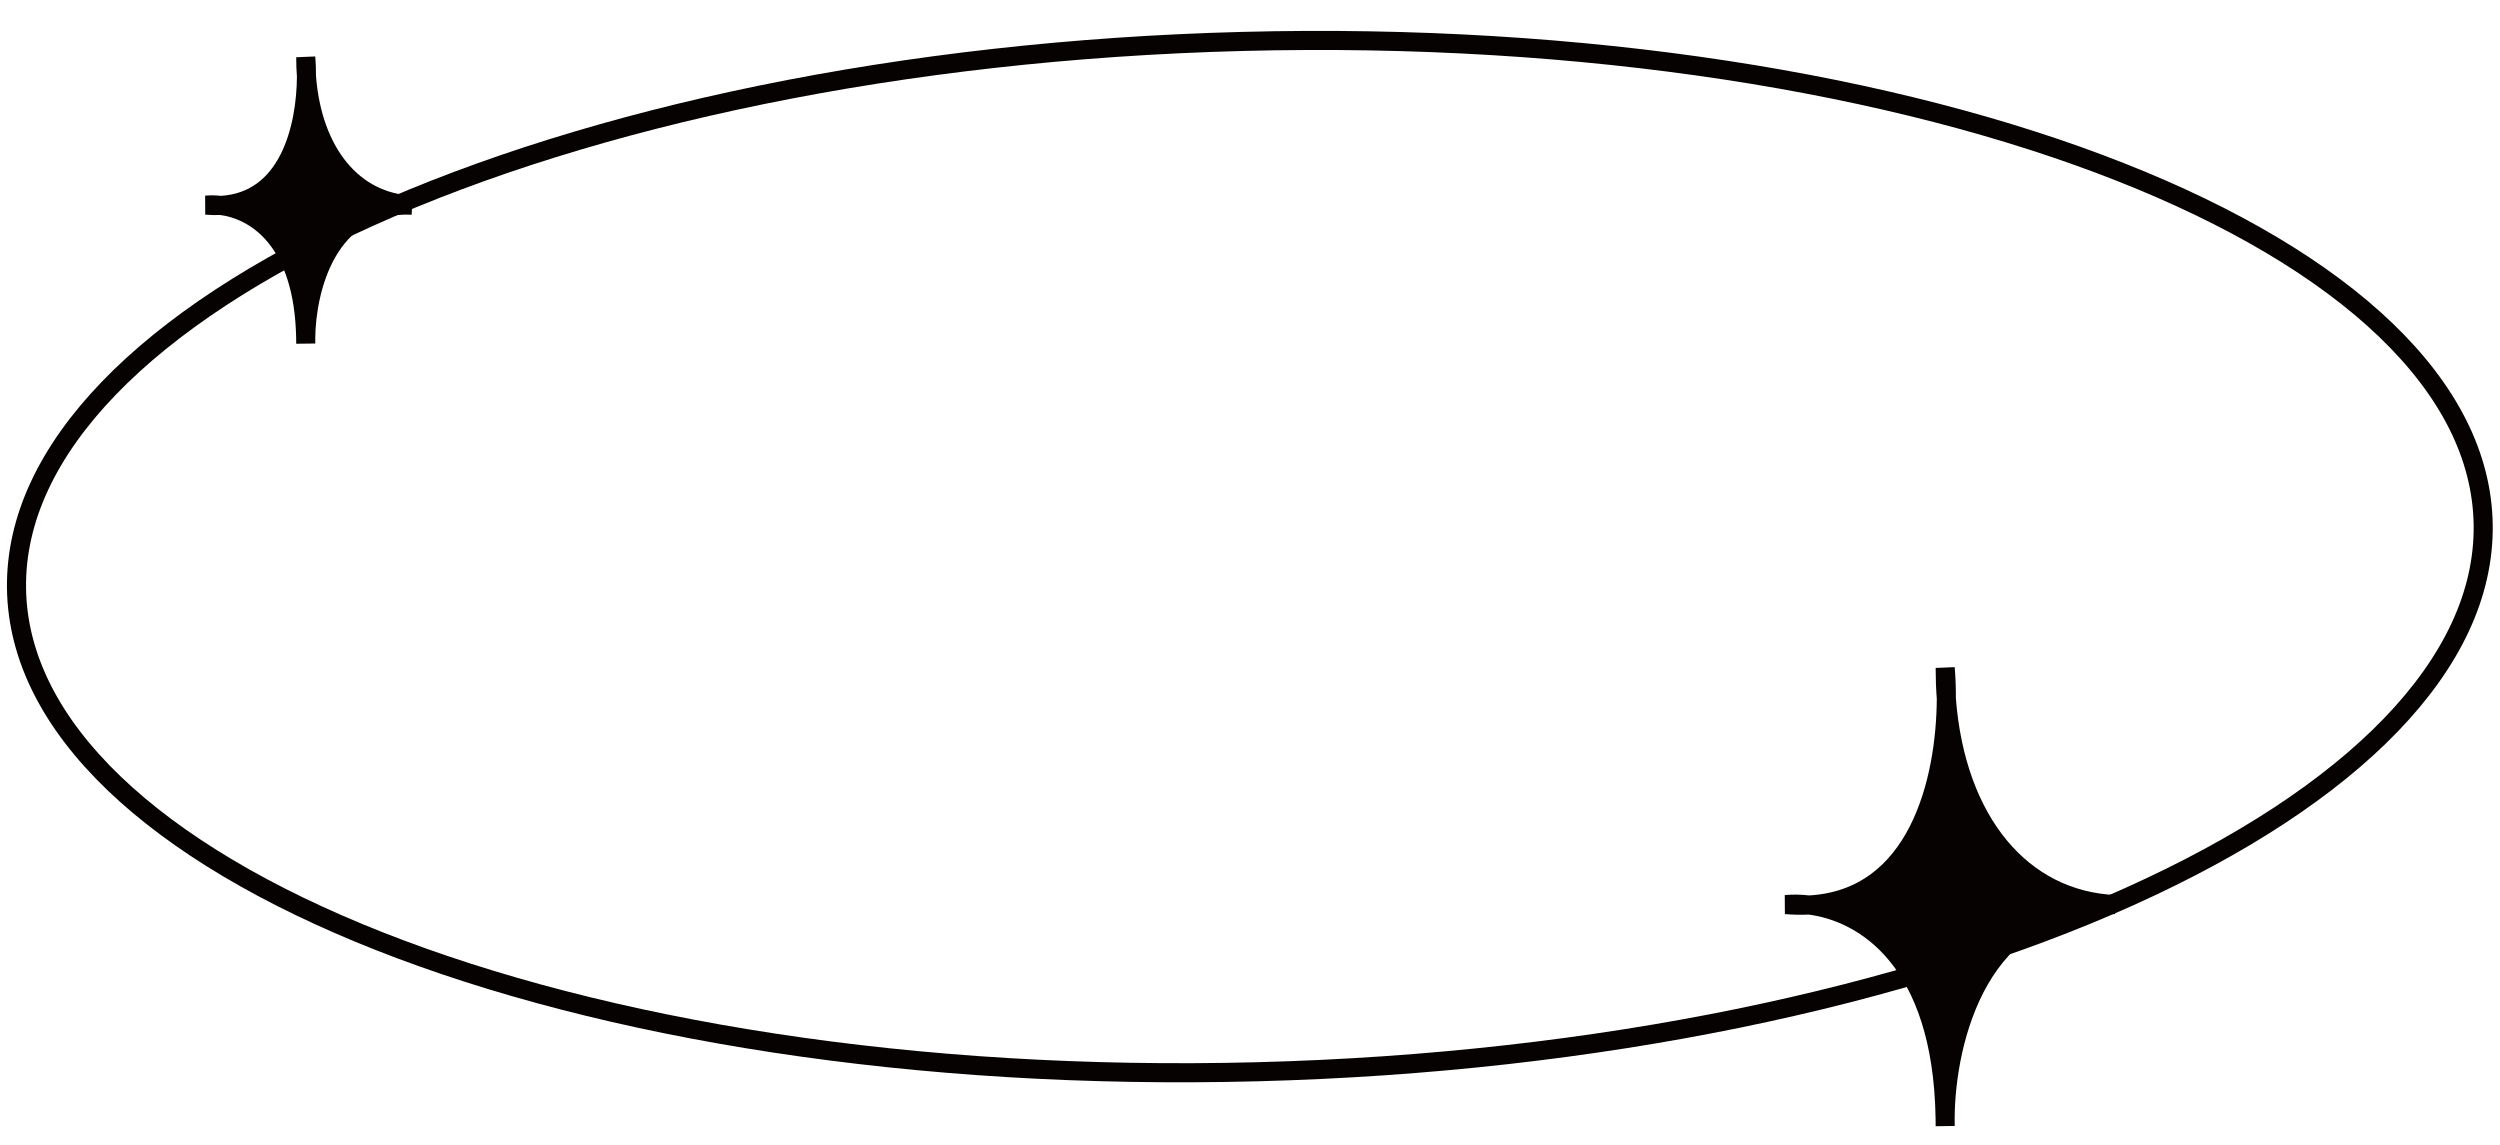 <?xml version="1.0" encoding="UTF-8"?> <svg xmlns="http://www.w3.org/2000/svg" width="131" height="60" viewBox="0 0 131 60" fill="none"><path d="M16.021 3C16.047 3.308 16.061 3.648 16.059 4.01C16.368 8.036 18.534 10.617 21.593 10.75C17.151 10.557 16.036 15.174 16.019 17.741C16.02 17.826 16.021 17.913 16.021 18C16.019 17.916 16.018 17.83 16.019 17.741C15.936 12.56 13.362 10.984 11.56 10.764C11.318 10.777 11.064 10.773 10.797 10.75C11.025 10.728 11.284 10.73 11.56 10.764C15.132 10.575 16.043 6.703 16.059 4.01C16.034 3.683 16.021 3.346 16.021 3Z" fill="#070202" stroke="#070202"></path><path d="M101.928 35C101.969 35.492 101.992 36.037 101.988 36.616C102.482 43.057 105.948 47.187 110.843 47.4C103.734 47.091 101.952 54.478 101.924 58.585C101.926 58.722 101.928 58.86 101.928 59C101.924 58.866 101.923 58.727 101.924 58.585C101.791 50.297 97.673 47.775 94.79 47.422C94.403 47.443 93.996 47.436 93.569 47.4C93.934 47.365 94.347 47.368 94.79 47.422C100.504 47.12 101.963 40.925 101.988 36.616C101.948 36.093 101.928 35.553 101.928 35Z" fill="#070202" stroke="#070202"></path><path d="M130.119 27.508C130.167 31.133 128.476 34.674 125.285 37.984C122.093 41.296 117.425 44.348 111.602 46.971C99.957 52.215 83.785 55.701 65.851 56.161C47.917 56.621 31.663 53.967 19.887 49.323C13.998 47.001 9.252 44.19 5.974 41.044C2.698 37.899 0.913 34.447 0.865 30.823C0.817 27.198 2.508 23.657 5.699 20.347C8.891 17.035 13.559 13.982 19.383 11.36C31.027 6.116 47.199 2.63 65.133 2.17C83.067 1.71 99.321 4.364 111.097 9.008C116.986 11.33 121.732 14.141 125.01 17.287C128.287 20.431 130.071 23.884 130.119 27.508Z" stroke="#070202"></path></svg> 